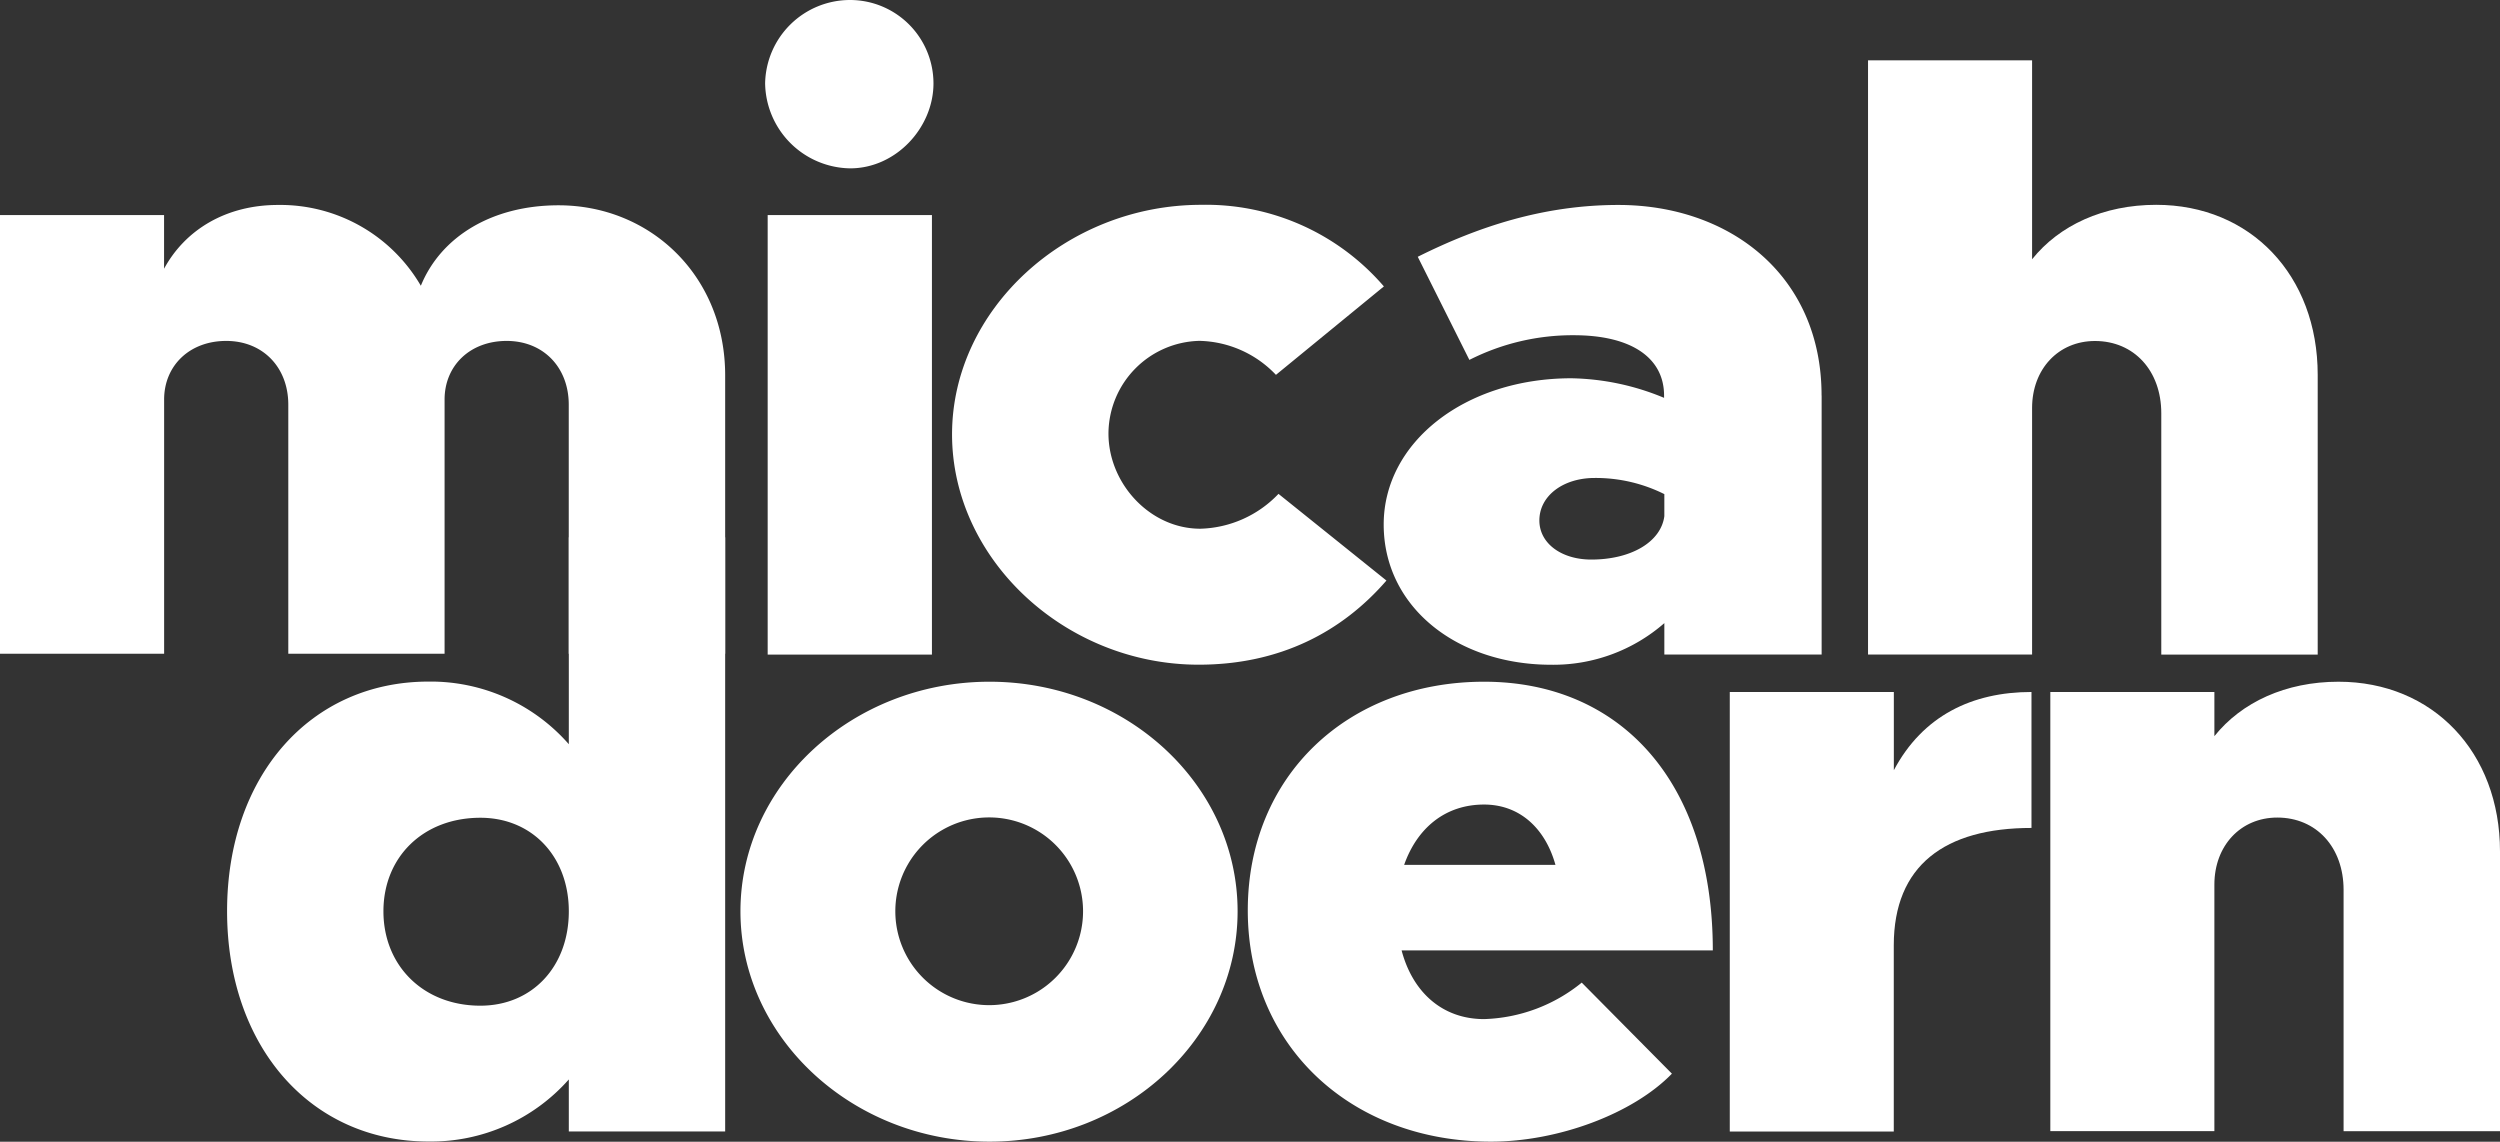<svg xmlns="http://www.w3.org/2000/svg" viewBox="0 0 372.88 170.29"><rect x="0" y="0" width="372.88" height="170.29" fill="#333333" stroke="none"/><defs><style>.cls-1{fill:#fff;}</style></defs><g id="Layer_2" data-name="Layer 2"><g id="Layer_1-2" data-name="Layer 1"><g id="b"><g id="c"><path class="cls-1" d="M108.16,55.92V97.51H84.83V60.36c0-5.58-3.8-9.51-9.26-9.51s-9.26,3.68-9.26,8.75V97.51H43V60.36c0-5.58-3.8-9.51-9.26-9.51s-9.26,3.68-9.26,8.75V97.51H0V32.08H24.47v8c3.17-5.83,9.26-9.51,17-9.51a24.26,24.26,0,0,1,21.3,12.05c3-7.35,10.65-12,20.54-12,13.69,0,24.85,10.52,24.85,25.36Z"></path><path class="cls-1" d="M114.12,12.43A12.67,12.67,0,0,1,126.8,0a12.45,12.45,0,0,1,12.43,12.43c0,6.6-5.58,12.68-12.43,12.68A12.88,12.88,0,0,1,114.12,12.43Zm.38,19.65H139V97.64H114.5Z"></path><path class="cls-1" d="M142,64.79c0-18.64,17-34.24,37.15-34.24a35,35,0,0,1,27.26,12.17l-16.1,13.19a16.2,16.2,0,0,0-11.41-5.07,13.89,13.89,0,0,0-13.57,13.82c0,7.48,6.21,14.2,13.69,14.2a16.68,16.68,0,0,0,11.67-5.2l16.1,12.93c-6.59,7.61-15.85,12.55-28,12.55C158.88,99.14,142,83.42,142,64.78Z"></path><path class="cls-1" d="M271.7,59V97.63H248.24V92.94a25.16,25.16,0,0,1-16.86,6.21c-14.08,0-25-8.62-25-20.92s12.17-21.81,28-21.81a37.43,37.43,0,0,1,13.82,2.92V59c0-5.71-5-9-13.44-9a34.05,34.05,0,0,0-15.6,3.68L211.46,38.3c9.13-4.56,18.89-7.73,29.93-7.73,16.61,0,30.3,10.52,30.3,28.4ZM248.24,77v-3.3a22.88,22.88,0,0,0-10.4-2.41c-4.69,0-8.24,2.66-8.24,6.34,0,3.42,3.3,5.83,7.74,5.83,6,0,10.4-2.66,10.9-6.47Z"></path><path class="cls-1" d="M345.69,55.92V97.64H322.36v-36c0-6.34-4.06-10.78-9.89-10.78-5.45,0-9.38,4.18-9.38,10V97.63H278.62V9h24.47V38.67c4.06-5.07,10.65-8.12,18.51-8.12,14.08,0,24.09,10.52,24.09,25.36Z"></path><path class="cls-1" d="M108.16,80.13v88.63H84.84V161a27.42,27.42,0,0,1-20.92,9.26c-17.63,0-30.05-14.2-30.05-34.36s12.43-34.24,30.05-34.24A27.37,27.37,0,0,1,84.84,111V80.14h23.32ZM84.84,135.92c0-8.12-5.45-13.95-13.19-13.95-8.5,0-14.46,5.83-14.46,13.95S63.15,150,71.65,150C79.38,150,84.84,144.17,84.84,135.92Z"></path><path class="cls-1" d="M110.44,135.92c0-18.89,16.74-34.24,37.15-34.24s37,15.34,37,34.24-16.61,34.36-37,34.36S110.44,154.81,110.44,135.92Zm51.1,0a14,14,0,0,0-28,0,14,14,0,1,0,28,0Z"></path><path class="cls-1" d="M235.93,146.57l13.44,13.57c-5.83,6-17,10.14-27,10.14-20.92,0-36.26-14.33-36.26-34.49s15-34.11,35.25-34.11,34.11,14.83,34.11,40.07H209.05C210.7,148,215.14,152,221.35,152a24.19,24.19,0,0,0,14.58-5.45ZM209.43,129H232c-1.52-5.45-5.33-9-10.65-9-5.83,0-10,3.55-11.92,9Z"></path><path class="cls-1" d="M303,103.2v20.29c-12.93,0-20.54,5.59-20.54,17.51v27.77H258V103.21h24.47v11.67c4.31-8.12,11.67-11.67,20.54-11.67Z"></path><path class="cls-1" d="M372.88,127v41.72H349.55v-36c0-6.34-4.06-10.78-9.89-10.78-5.45,0-9.38,4.18-9.38,10v36.77H305.81V103.21h24.47v6.59c4.06-5.07,10.65-8.12,18.51-8.12C362.87,101.68,372.88,112.2,372.88,127Z"></path></g></g></g></g></svg>